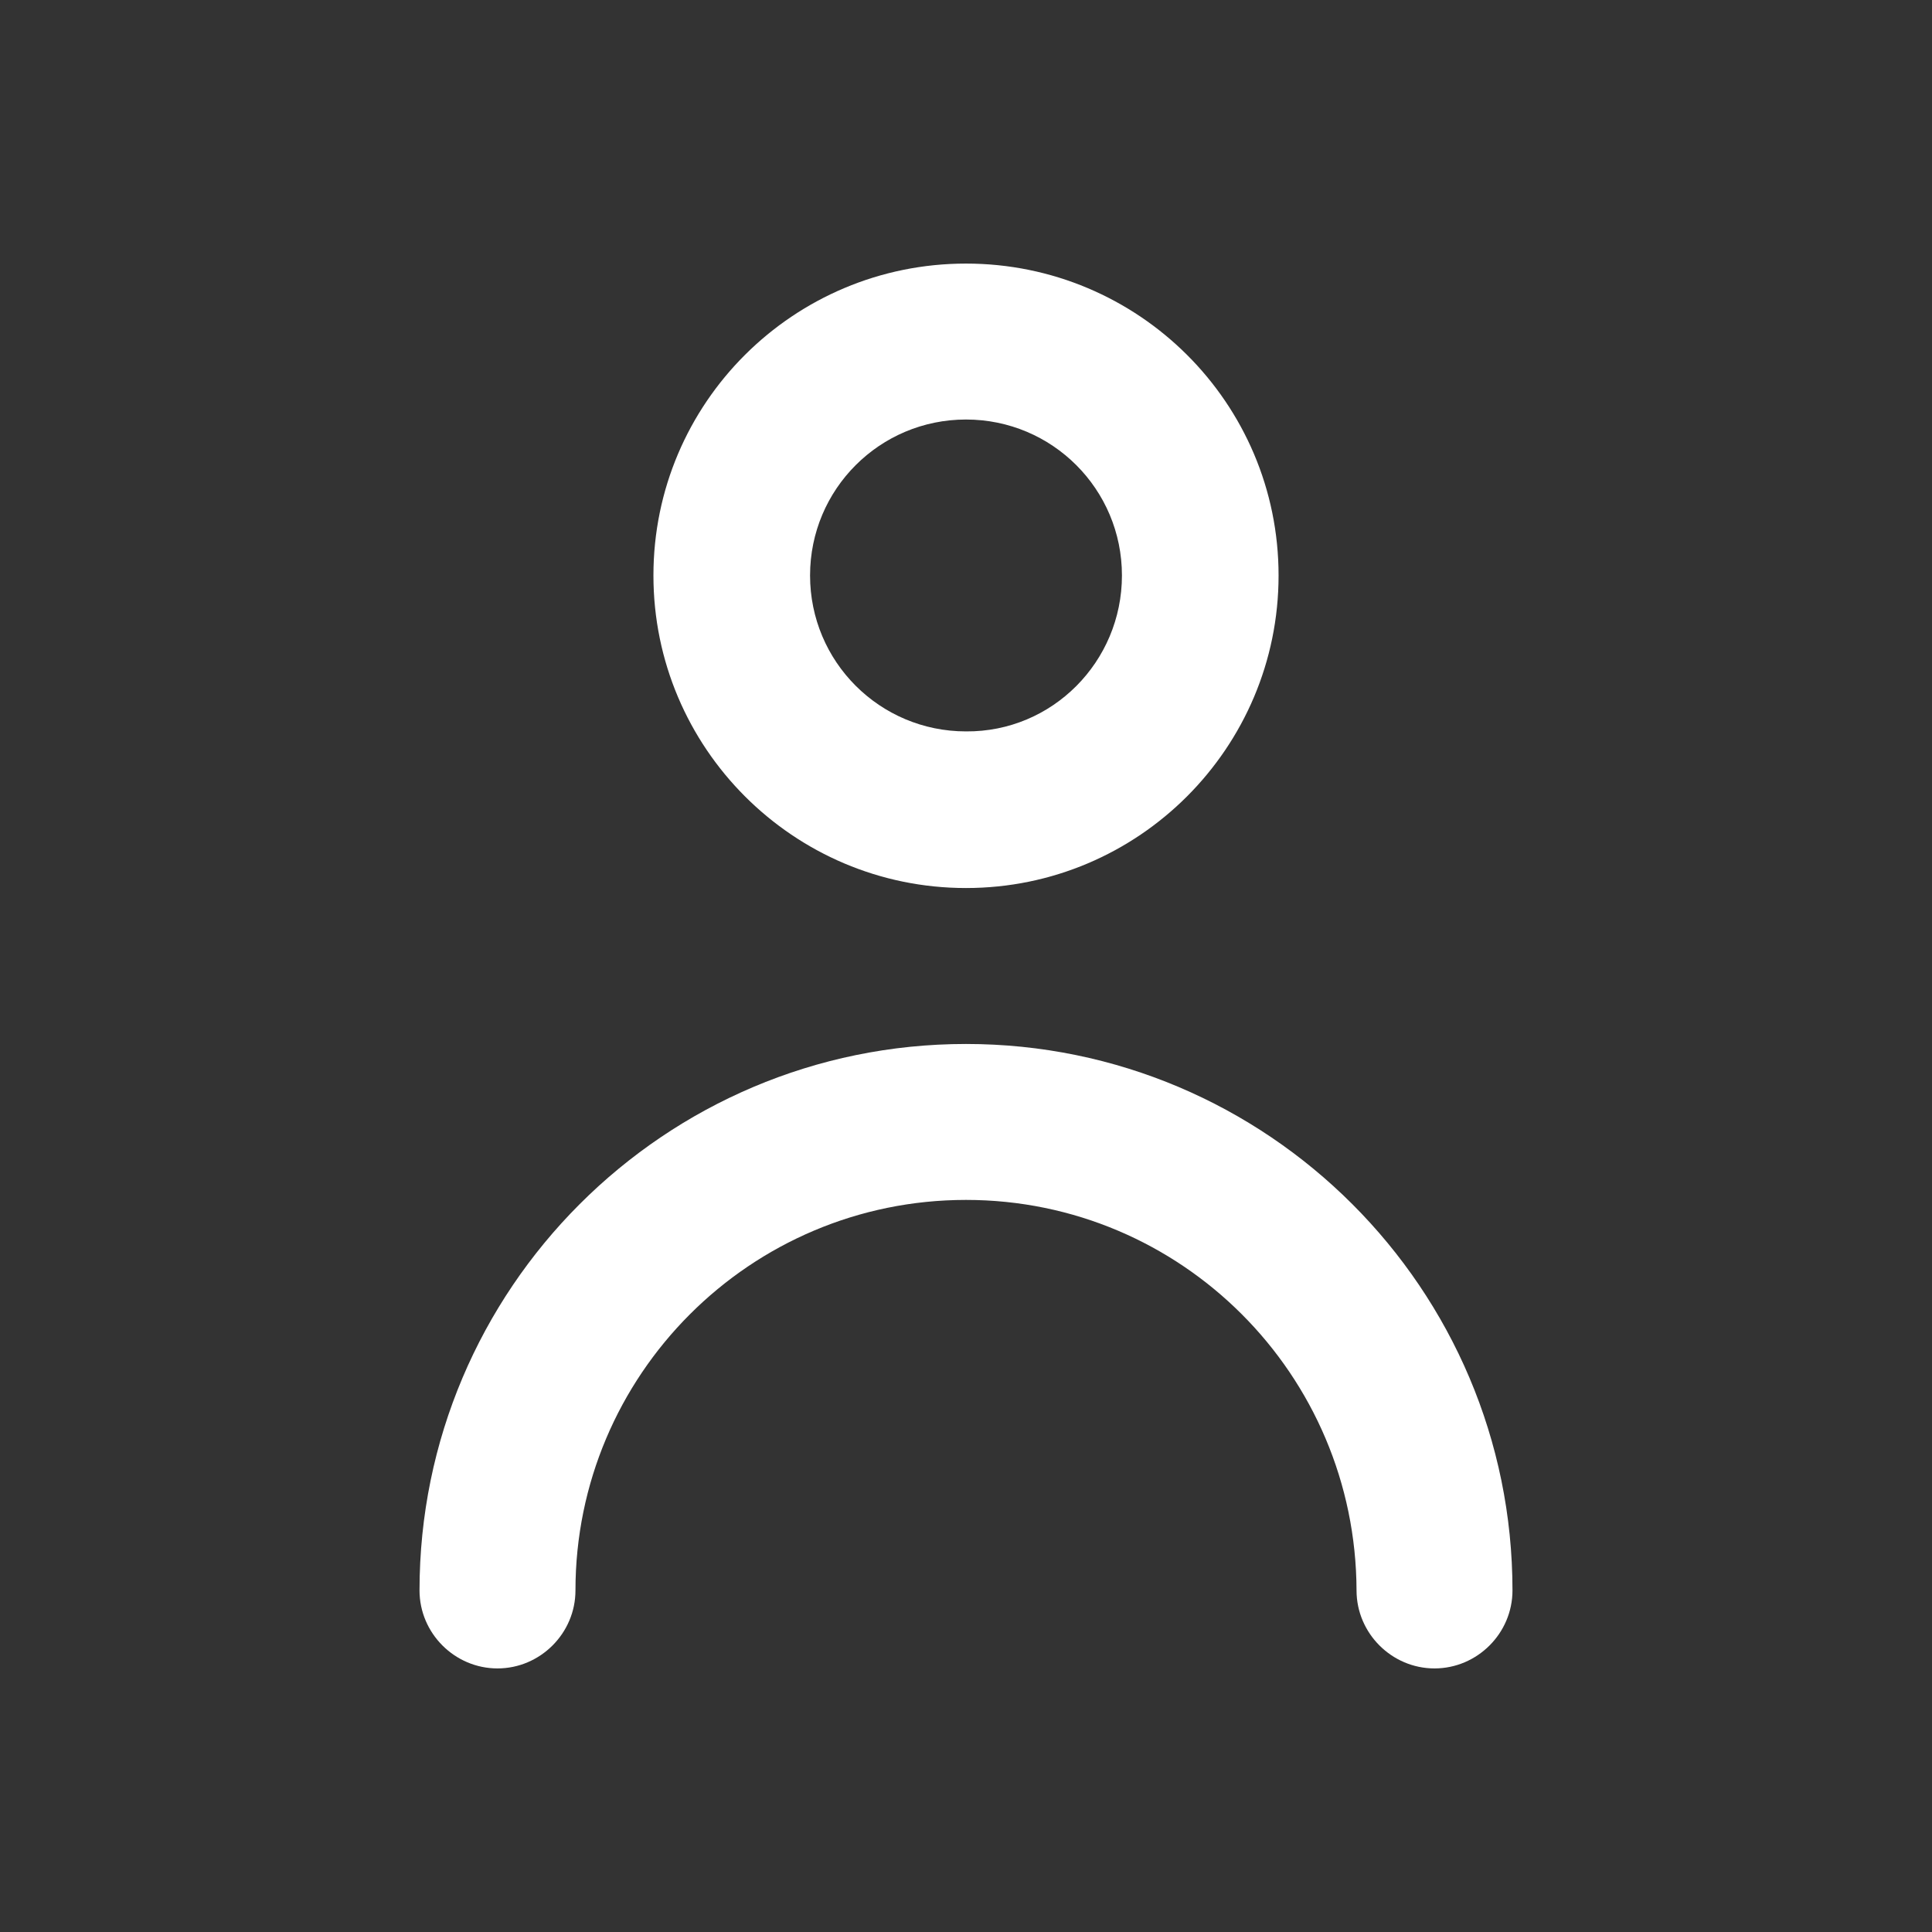 <?xml version="1.0" encoding="utf-8"?>
<!-- Generator: Adobe Illustrator 26.2.1, SVG Export Plug-In . SVG Version: 6.00 Build 0)  -->
<svg version="1.1" id="Layer_1" xmlns="http://www.w3.org/2000/svg" xmlns:xlink="http://www.w3.org/1999/xlink" x="0px" y="0px"
	 width="28px" height="28px" viewBox="0 0 28 28" style="enable-background:new 0 0 28 28;" xml:space="preserve">
<rect x="0" y="0" width="28" height="28" fill="#333333" stroke="none"/>
<style type="text/css">
	.st0{fill:#FFFFFF;}
</style>
<g id="Grupo_37" transform="translate(0.455 0.455)">
	<g>
		<g id="Grupo_36" transform="translate(-0.455 -0.455)">
			<g id="Grupo_35">
				<g>
					<g id="Grupo_34">
						<path id="Trazado_16" class="st0" d="M14,12.87c2.5,0,4.53-2.03,4.53-4.53c0-2.5-2.03-4.52-4.53-4.52S9.47,5.84,9.47,8.34
							S11.5,12.87,14,12.87 M14,6.08c1.25,0,2.26,1.01,2.26,2.26S15.25,10.61,14,10.6c-1.25,0-2.26-1.01-2.26-2.26
							C11.74,7.09,12.75,6.08,14,6.08L14,6.08"/>
						<path id="Trazado_17" class="st0" d="M14,15.13c-4.37,0-7.92,3.55-7.92,7.92l0,0c0,0.62,0.51,1.13,1.13,1.13
							c0.62,0,1.13-0.51,1.13-1.13l0,0c0-3.12,2.53-5.66,5.66-5.66c3.12,0,5.65,2.53,5.66,5.66c0,0.62,0.51,1.13,1.13,1.13
							s1.13-0.51,1.13-1.13C21.92,18.68,18.37,15.13,14,15.13L14,15.13"/>
					</g>
				</g>
			</g>
		</g>
	</g>
</g>
</svg>
